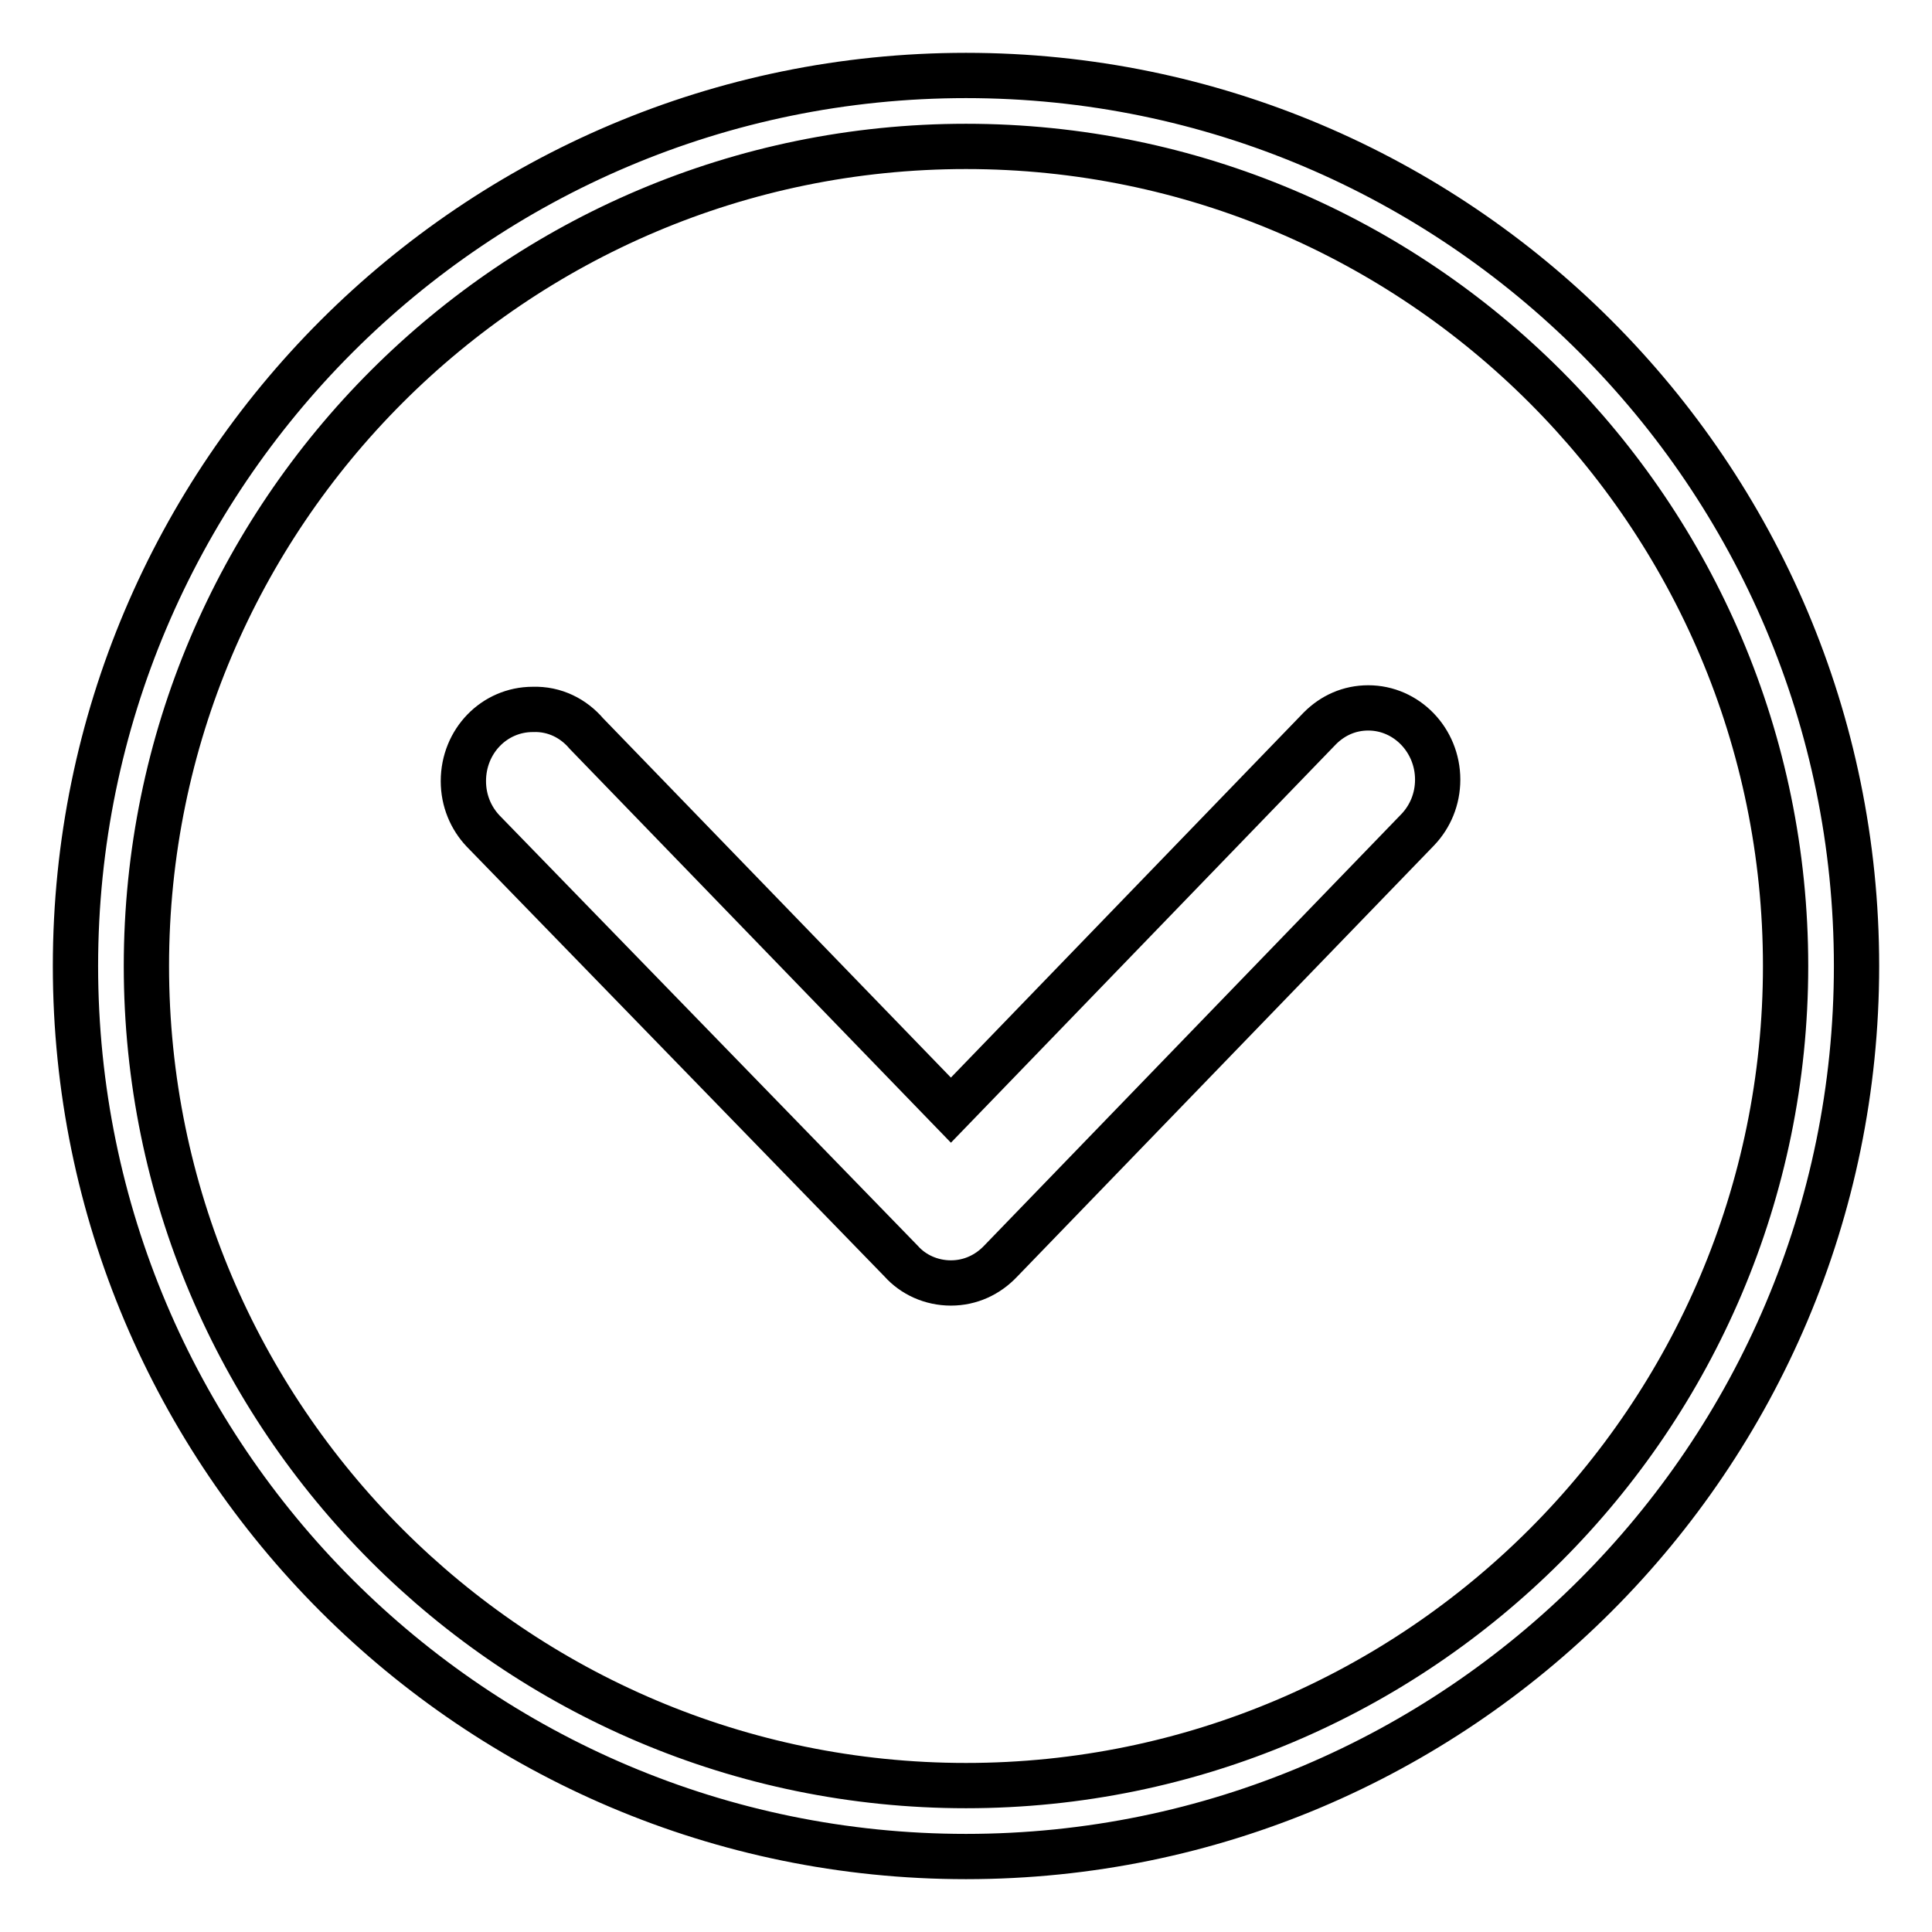 <?xml version="1.0" encoding="utf-8"?>
<!-- Svg Vector Icons : http://www.onlinewebfonts.com/icon -->
<!DOCTYPE svg PUBLIC "-//W3C//DTD SVG 1.1//EN" "http://www.w3.org/Graphics/SVG/1.1/DTD/svg11.dtd">
<svg version="1.1" xmlns="http://www.w3.org/2000/svg" xmlns:xlink="http://www.w3.org/1999/xlink" x="0px" y="0px" viewBox="0 0 256 256" enable-background="new 0 0 256 256" xml:space="preserve">
<g><g><path stroke-width="6" fill-opacity="0" stroke="#000000"  d="M77.7,97.2l48.3,49.9l48.9-50.6l0,0c1.7-1.7,3.9-2.7,6.4-2.7c5.1,0,9.2,4.3,9.2,9.5c0,2.6-1,4.9-2.6,6.6l0,0l-55.3,57.2l0,0c-1.7,1.8-4,2.9-6.6,2.9h0h0c-2.6,0-5-1.1-6.6-2.9l0,0L64,110.1l0,0c-1.6-1.7-2.6-4-2.6-6.6c0-5.3,4.1-9.5,9.2-9.5C73.5,93.9,76,95.2,77.7,97.2z"/><path stroke-width="6" fill-opacity="0" stroke="#000000"  d="M246,128c0-65.1-52.9-118-118-118C62.9,10,10,62.9,10,128c0,65.1,52.9,118,118,118C193.1,246,246,193.1,246,128z M236.6,128c0,59.9-48.7,108.6-108.6,108.6S19.4,187.9,19.4,128S68.1,19.4,128,19.4S236.6,68.1,236.6,128z"/></g></g>
</svg>